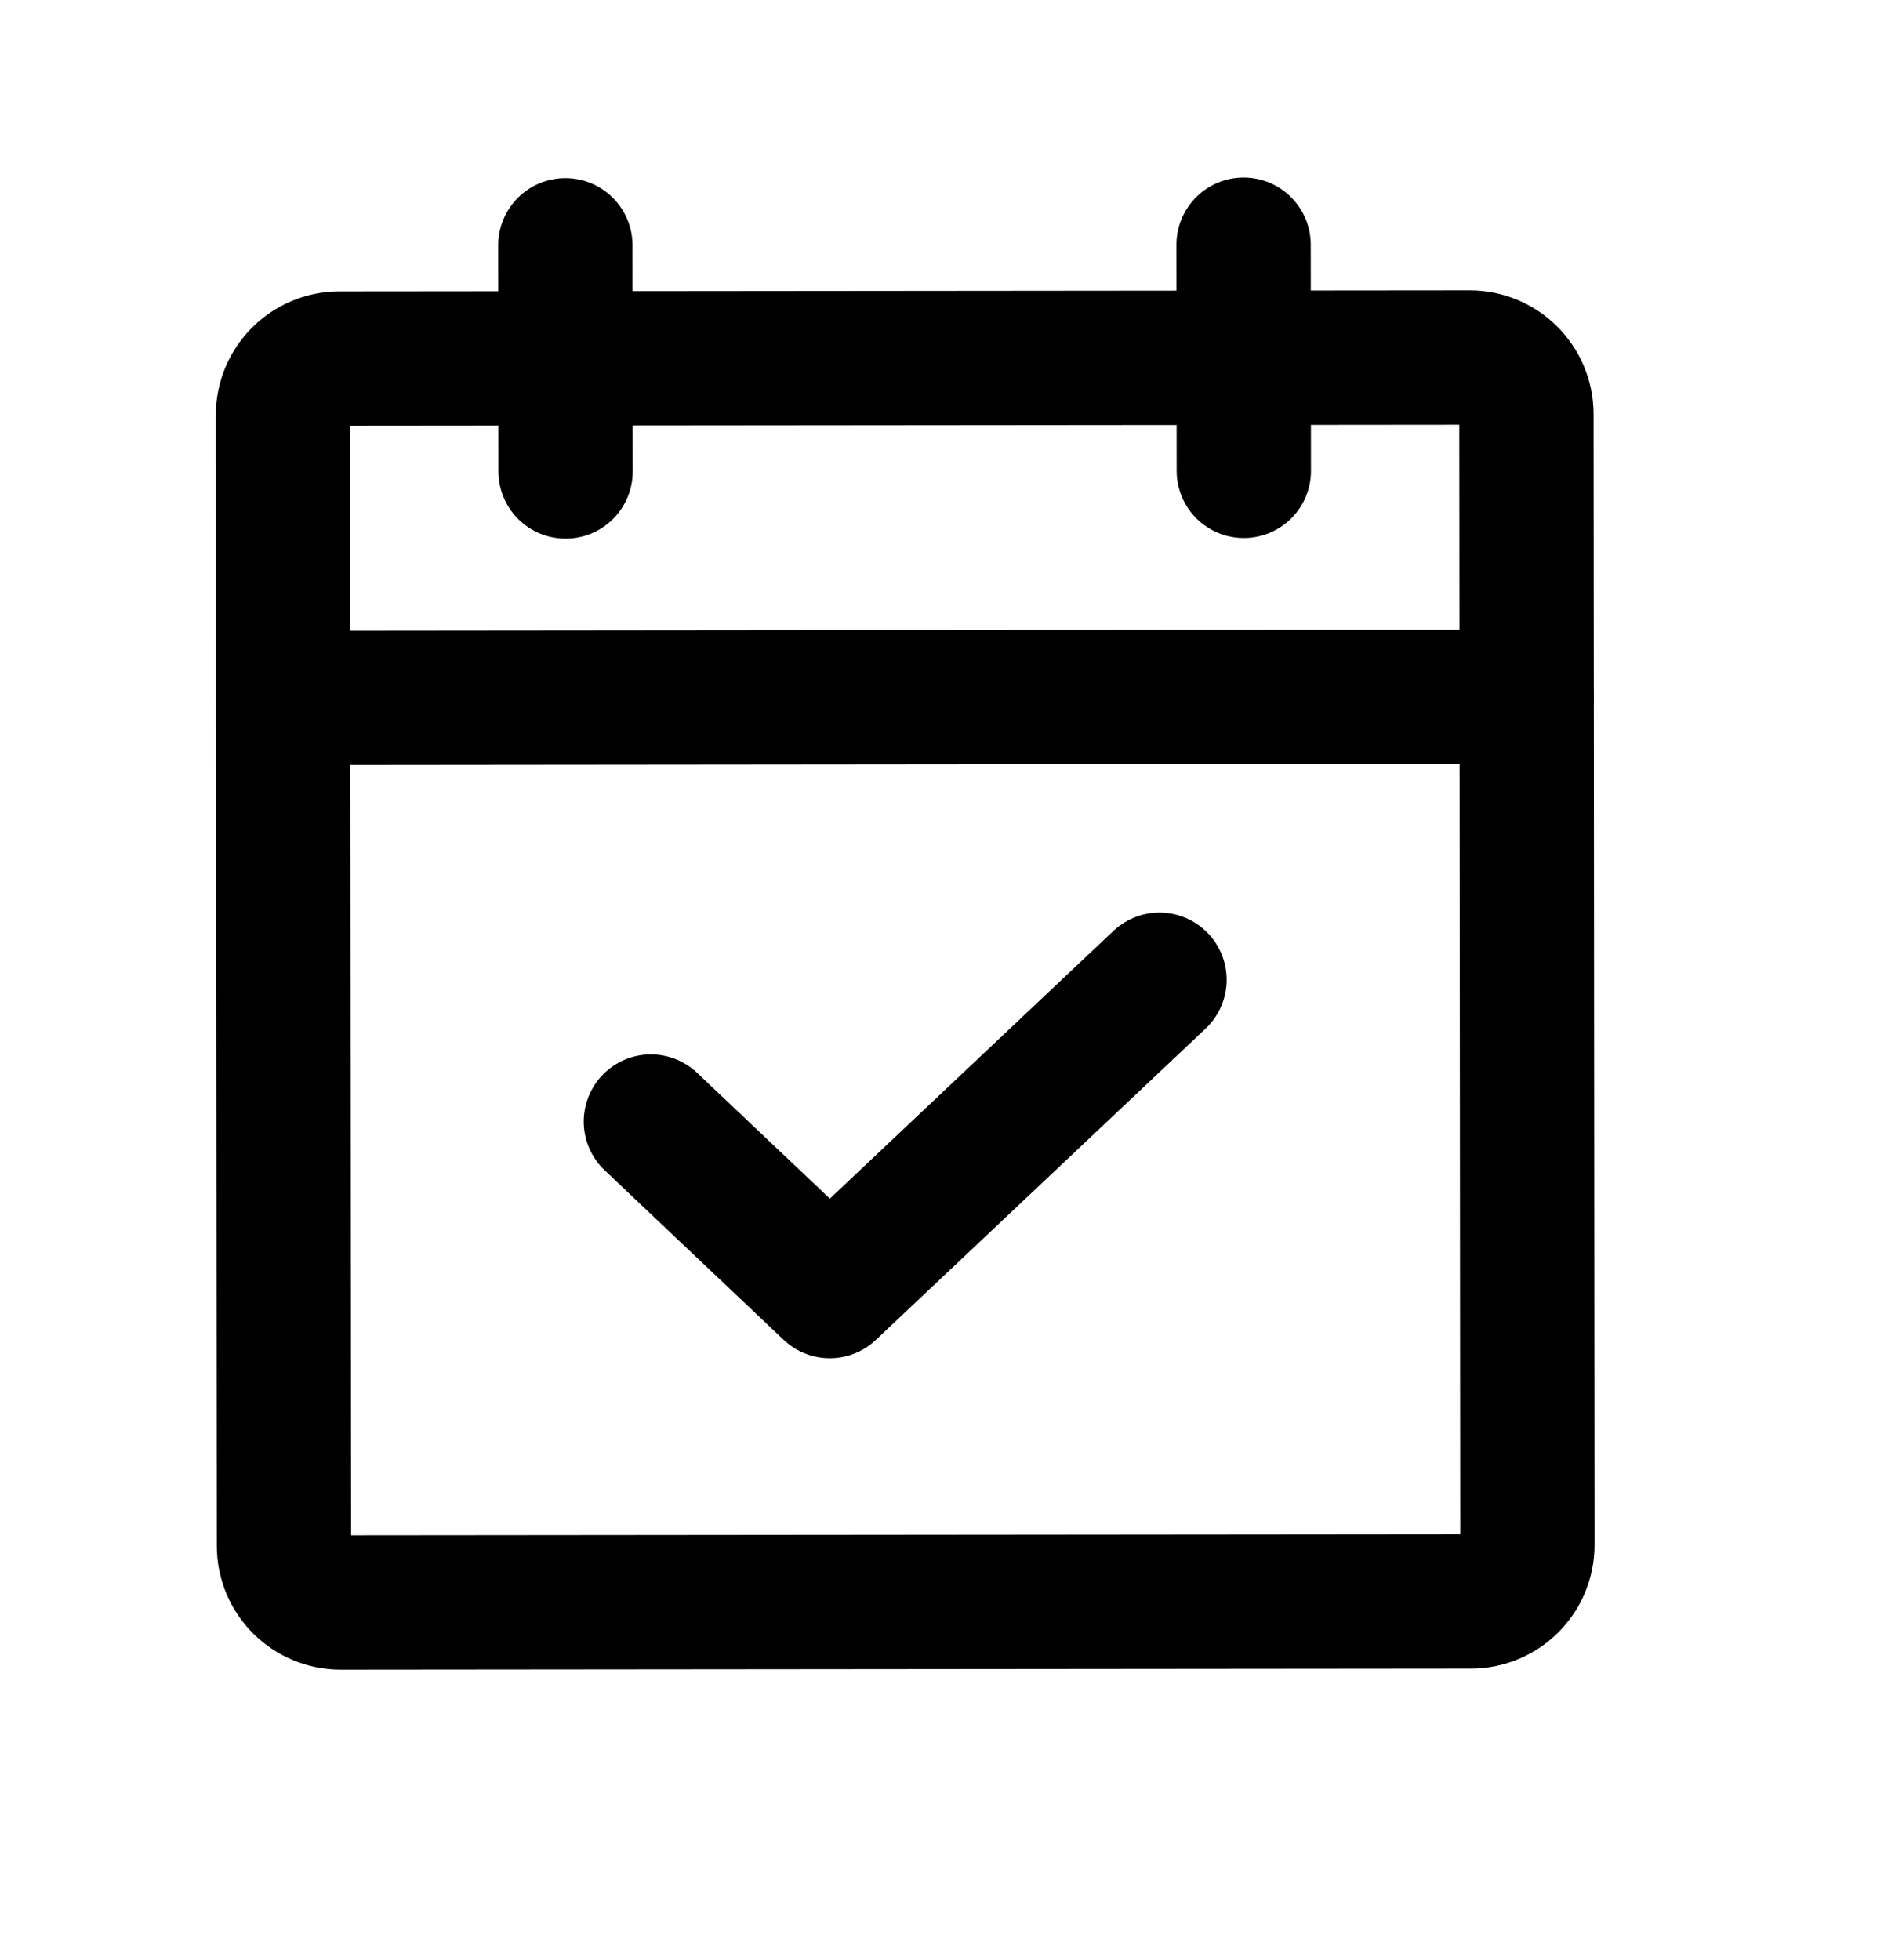 <svg width="25" height="26" viewBox="0 0 25 26" fill="none" xmlns="http://www.w3.org/2000/svg">
<path d="M19.504 4.743L4.504 4.757C4.09 4.757 3.754 5.093 3.755 5.508L3.768 20.508C3.769 20.922 4.105 21.257 4.519 21.257L19.519 21.243C19.933 21.243 20.269 20.907 20.268 20.492L20.255 5.492C20.254 5.078 19.918 4.743 19.504 4.743Z" stroke="black" stroke-width="1.782" stroke-linecap="round" stroke-linejoin="round"/>
<path d="M16.502 3.246L16.505 6.246" stroke="black" stroke-width="1.782" stroke-linecap="round" stroke-linejoin="round"/>
<path d="M7.502 3.254L7.505 6.254" stroke="black" stroke-width="1.782" stroke-linecap="round" stroke-linejoin="round"/>
<path d="M3.758 9.258L20.258 9.242" stroke="black" stroke-width="1.782" stroke-linecap="round" stroke-linejoin="round"/>
<path d="M15.386 12.997L11.011 17.126L8.637 14.878" stroke="black" stroke-width="1.782" stroke-linecap="round" stroke-linejoin="round"/>
</svg>
